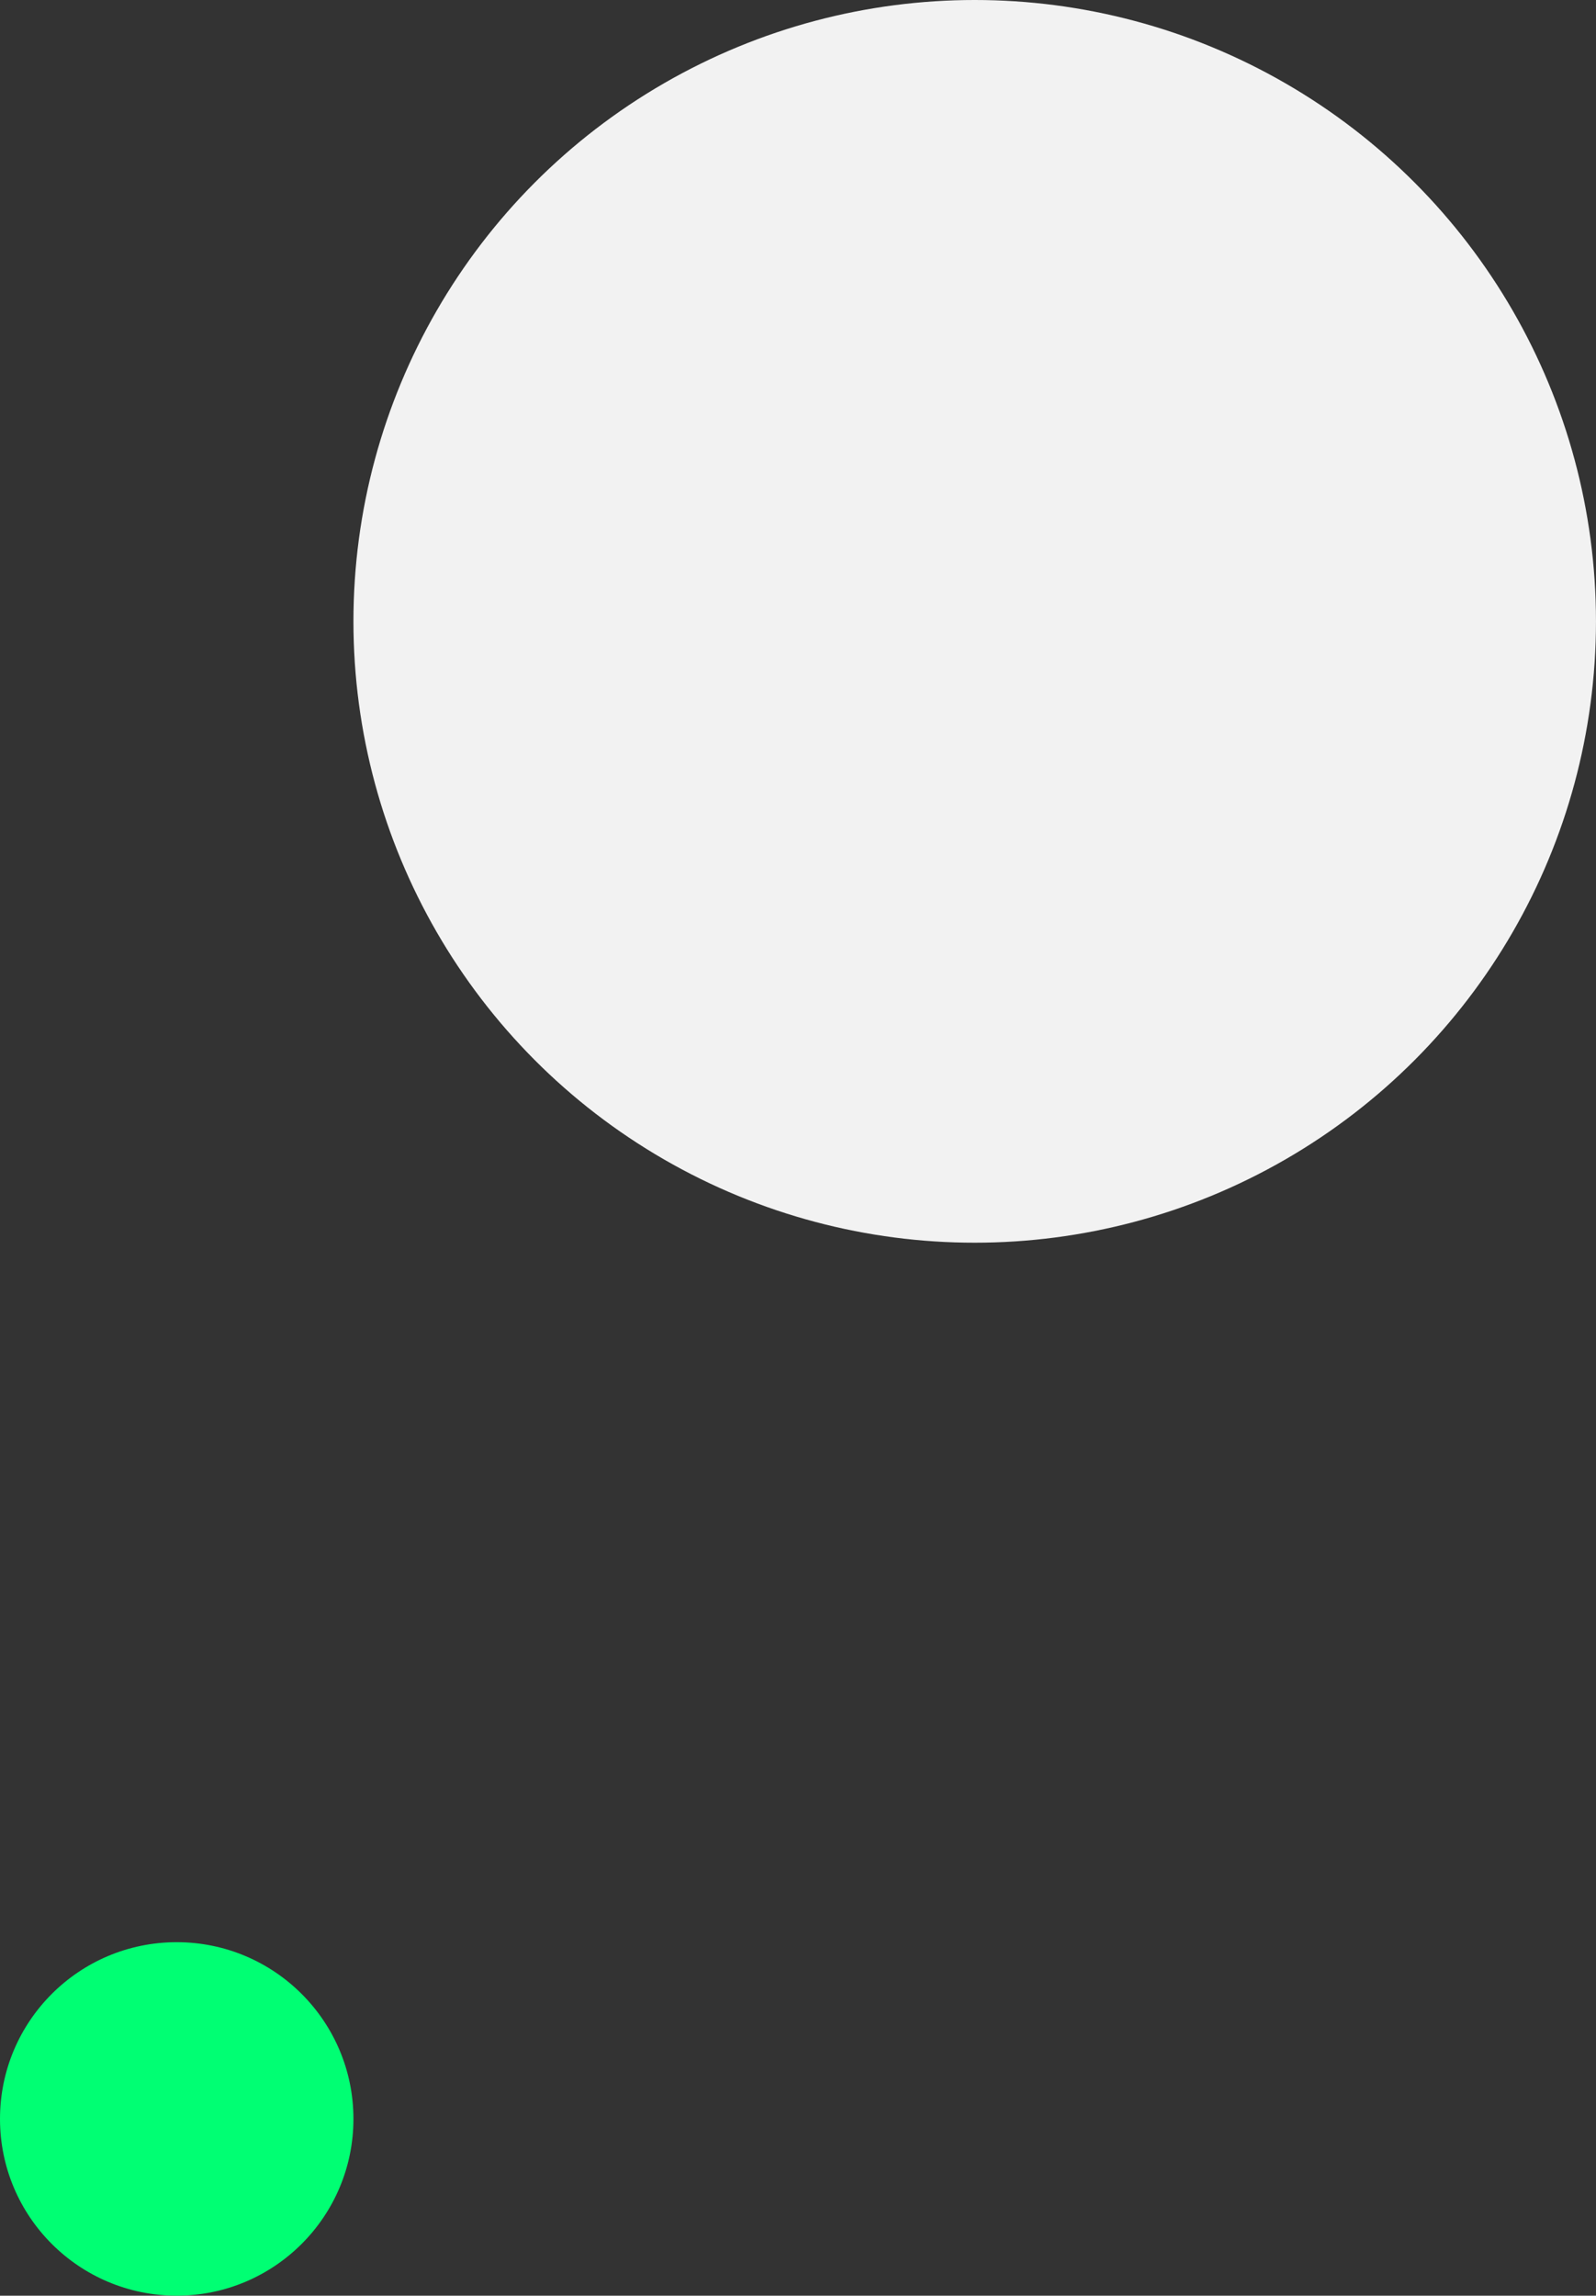 <svg xmlns="http://www.w3.org/2000/svg" width="61.829" height="88.923" viewBox="0 0 61.829 88.923">
  <rect x="0" y="0" width="61.829" height="88.923" fill="#333333" stroke="none"/>
  <g id="Group_3432" data-name="Group 3432" transform="translate(-309.05 -1410)">
    <ellipse id="Ellipse_553" data-name="Ellipse 553" cx="6.846" cy="6.846" rx="6.846" ry="6.846" transform="translate(309.05 1485.23)" fill="#00ff73"/>
    <ellipse id="Ellipse_554" data-name="Ellipse 554" cx="24.068" cy="24.068" rx="24.068" ry="24.068" transform="translate(322.742 1410)" fill="#f2f2f2"/>
  </g>
</svg>
